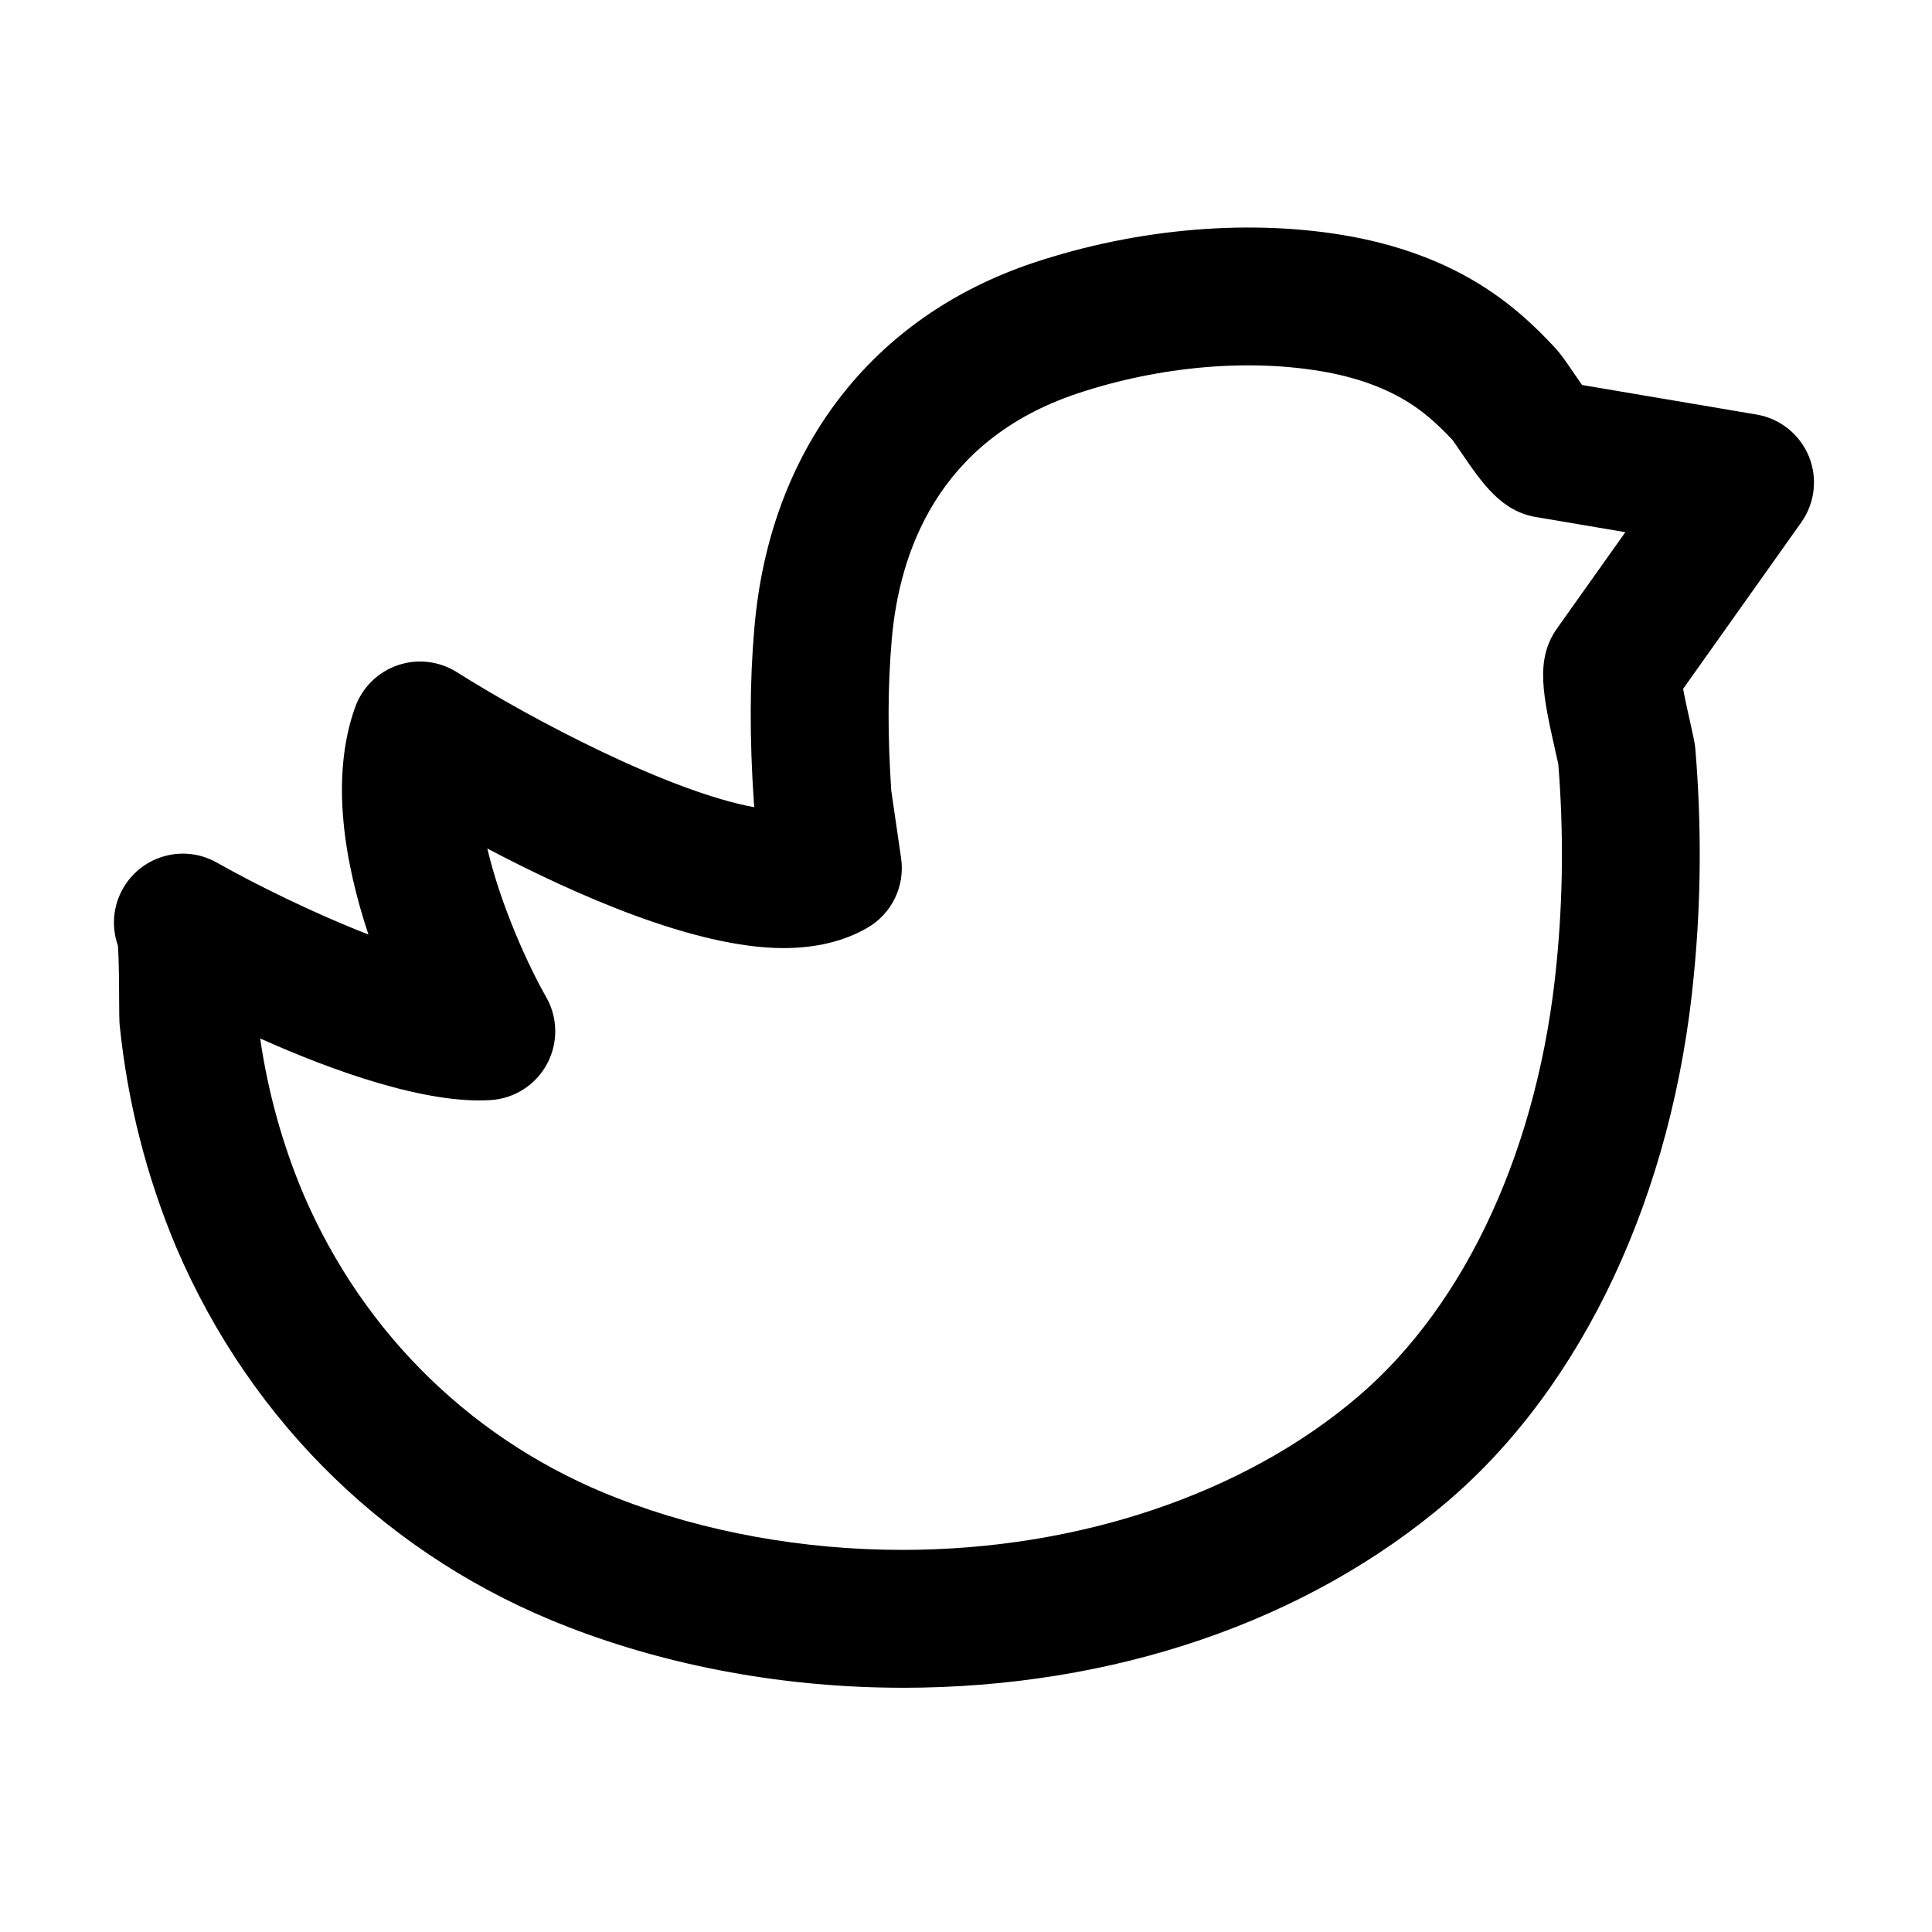 <?xml version="1.0" encoding="UTF-8"?>
<!-- Uploaded to: SVG Repo, www.svgrepo.com, Generator: SVG Repo Mixer Tools -->
<svg fill="#000000" width="800px" height="800px" version="1.1" viewBox="144 144 512 512" xmlns="http://www.w3.org/2000/svg">
 <path d="m383.17 591.27c-30.781 0-61.414-5.566-88.586-16.098-46.949-18.129-83.832-53.832-103.84-100.52-7.894-18.758-12.93-38.523-15.016-58.848-0.031-0.277-0.051-0.555-0.07-0.84-0.047-0.867-0.074-2.949-0.082-5.644-0.012-3.203-0.039-11.102-0.332-14.73-1.75-4.953-1.359-10.609 1.543-15.461 5.082-8.52 16.031-11.418 24.672-6.539 10.203 5.773 25.699 13.445 40.172 19.051-6.152-18.539-10.305-41.281-3.512-60.227 1.875-5.219 6.012-9.305 11.25-11.109 5.25-1.809 11.023-1.129 15.707 1.828 19.895 12.574 56.324 31.699 78.832 35.789-0.055-0.406-0.102-0.82-0.125-1.23-1.152-16.898-1.113-32.039 0.133-46.273 4.019-47.117 30.969-82.398 73.93-96.773 27.809-9.273 58.25-11.789 84.527-6.918 14.383 2.699 26.957 7.742 37.398 14.992 5.371 3.68 10.707 8.383 16.191 14.297 1.629 1.715 3.133 3.918 5.211 6.984 0.555 0.805 1.328 1.945 2.09 3.027l46.246 7.828c6.191 1.047 11.418 5.211 13.824 11.012 2.41 5.805 1.656 12.438-1.984 17.566l-31.309 44.125c0.598 3.195 1.508 7.234 1.945 9.16 0.605 2.719 1.055 4.84 1.18 5.754 0.055 0.371 0.102 0.742 0.125 1.117 1.668 20.012 1.531 40.148-0.406 59.852-5.465 57.867-29.266 108.72-65.27 139.45-37.281 31.848-88.586 49.387-144.45 49.387zm-170.22-172.07c2.062 14.219 5.898 28.035 11.422 41.172 16.051 37.465 45.676 66.172 83.391 80.727 23.027 8.926 49.09 13.637 75.41 13.637 46.492 0 90.496-14.809 120.73-40.629 28.859-24.621 48.031-66.594 52.633-115.16 1.699-17.305 1.84-34.93 0.43-52.465-0.109-0.527-0.344-1.535-0.613-2.719-3.492-15.527-5.602-24.898 0.281-33.227l18.102-25.504-23.484-3.977c-9.352-1.473-14.402-8.887-20.258-17.473-0.801-1.176-1.512-2.254-2.07-2.988-3.598-3.836-6.793-6.664-9.883-8.785-6.281-4.363-14.113-7.422-23.363-9.152-20.168-3.75-44.281-1.684-66.246 5.652-37.051 12.395-47.16 42.328-49.117 65.262-1.059 12.172-1.102 25.242-0.121 39.945 0.527 3.656 2.609 17.922 2.609 17.922 1.078 7.394-2.469 14.707-8.941 18.445-6.172 3.562-13.648 5.371-22.227 5.371-23.508 0-55.645-14.344-78.488-26.391 3.512 14.965 10.758 30.914 15.578 39.336 3.133 5.461 3.238 12.16 0.262 17.719-2.973 5.551-8.59 9.184-14.867 9.609-17.172 1.129-41.828-7.652-61.172-16.324z"/>
</svg>